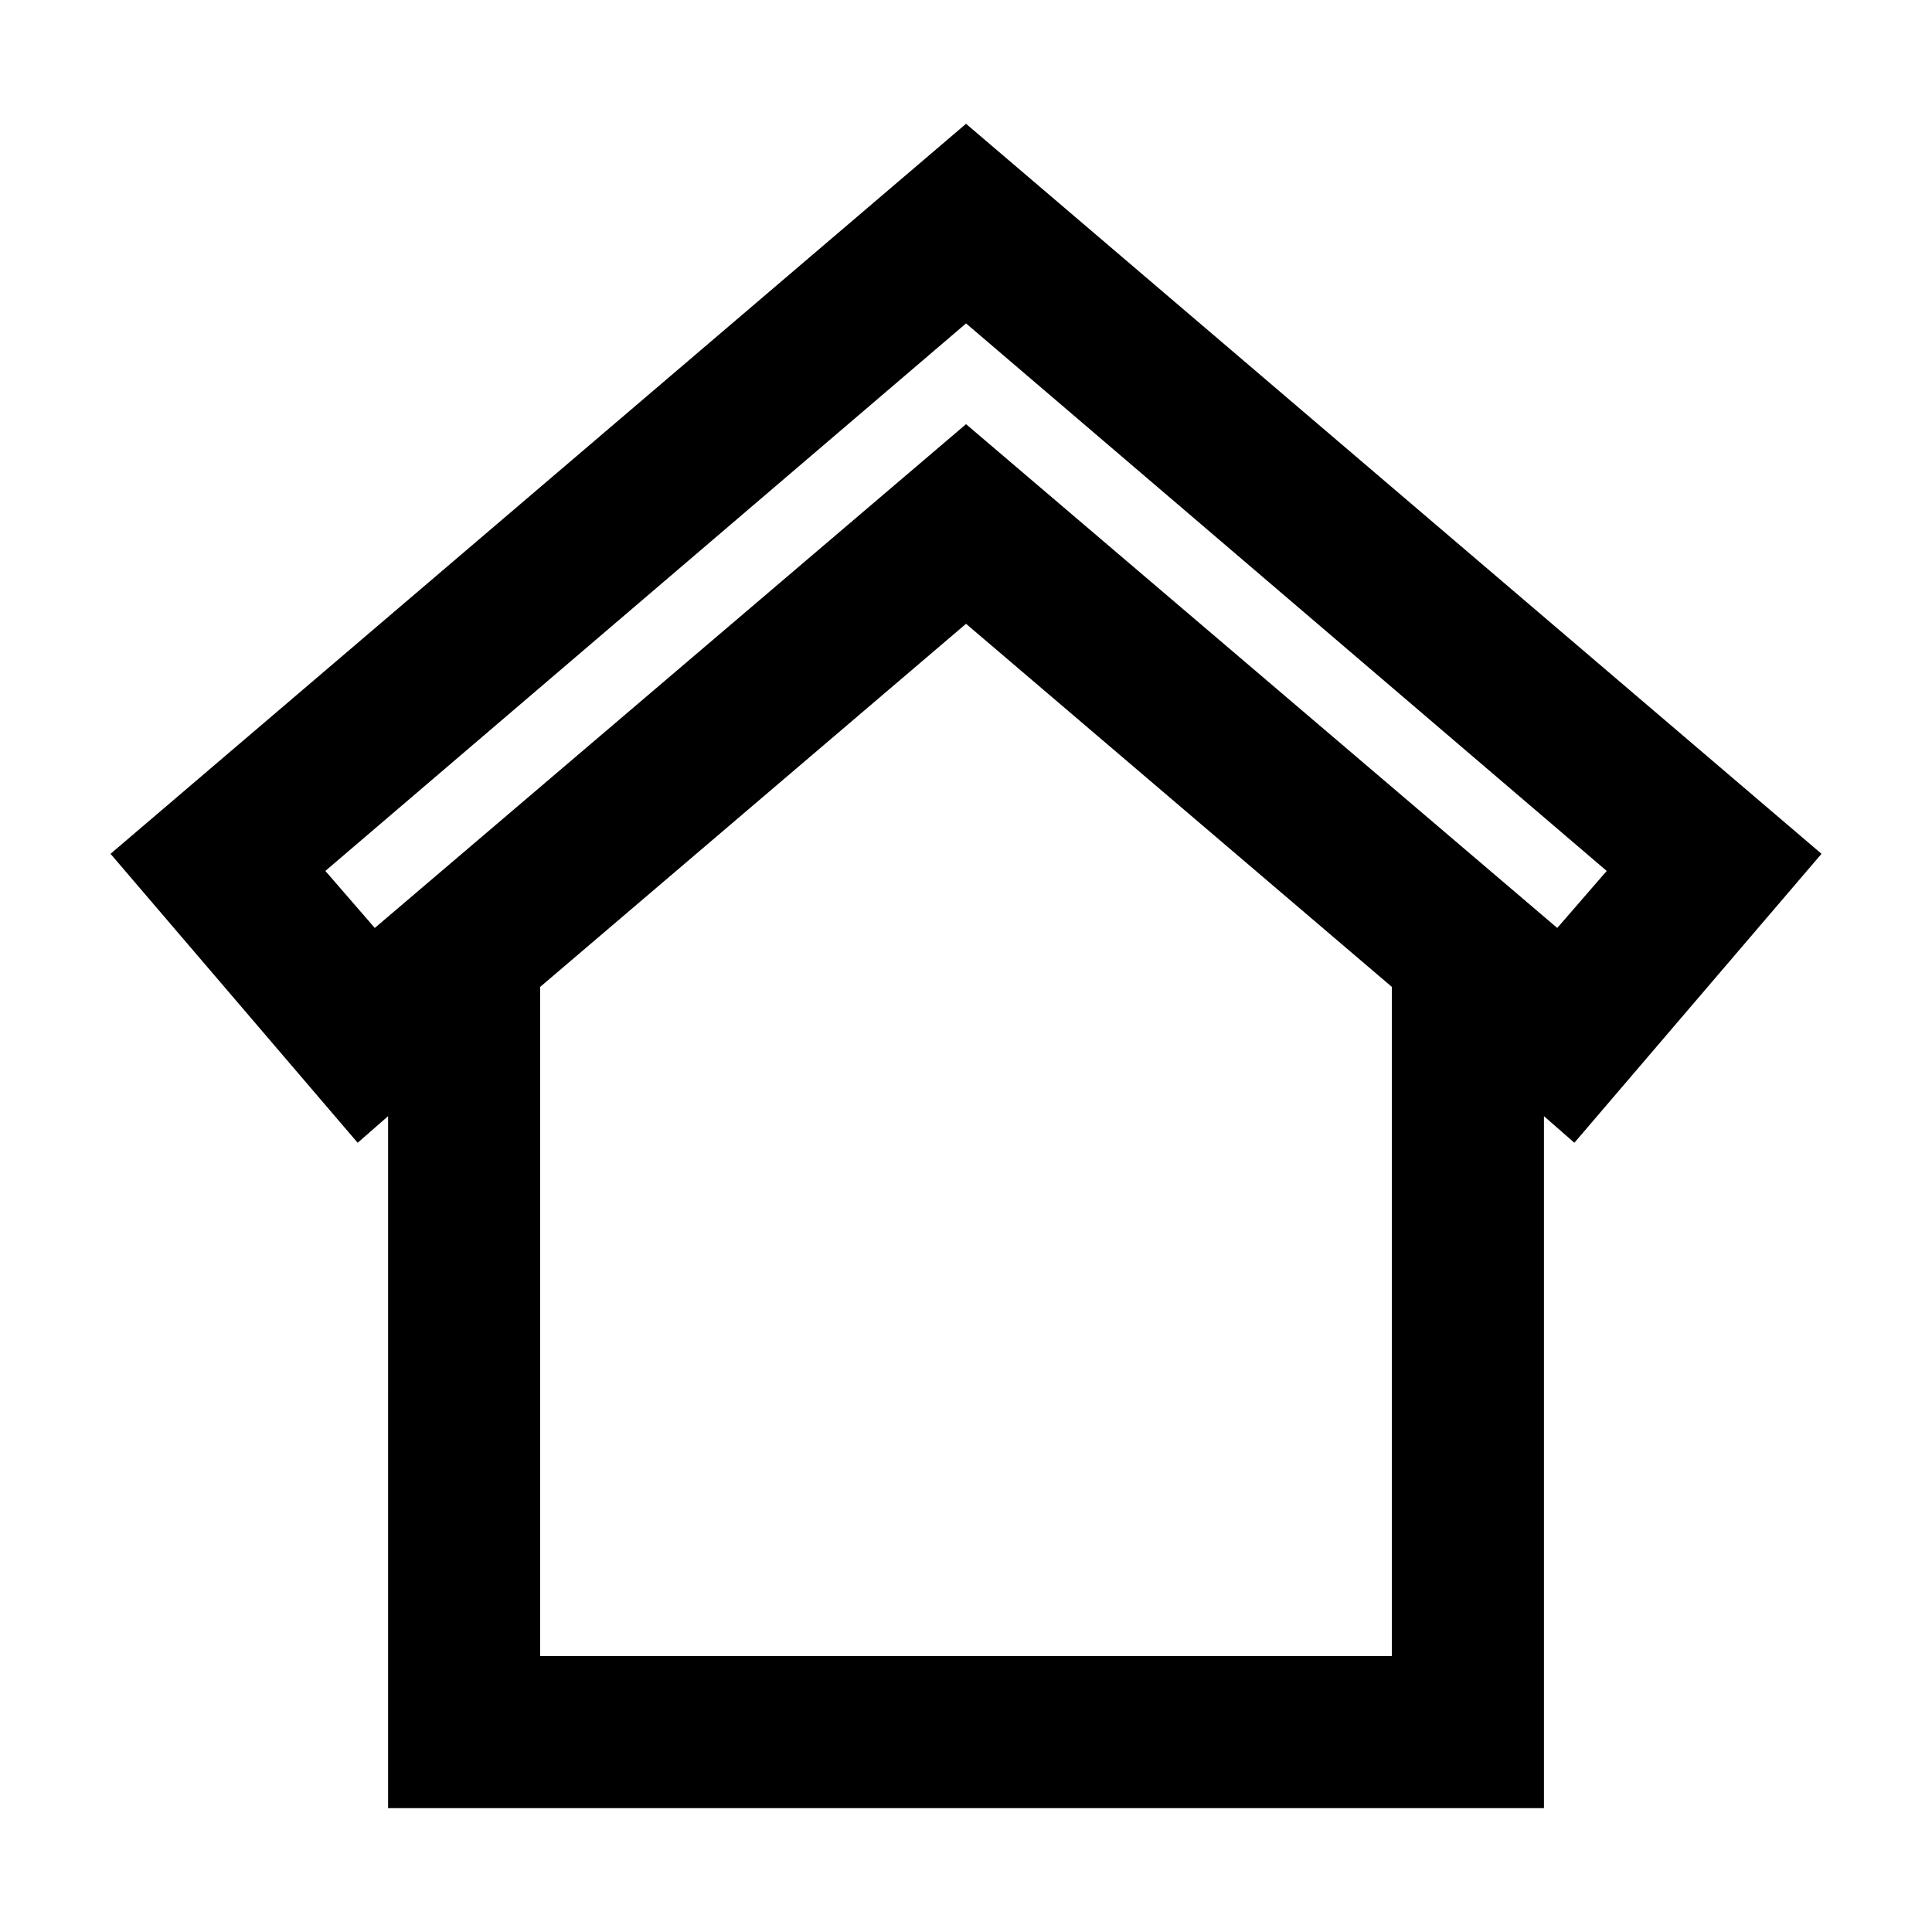 <?xml version="1.0" encoding="UTF-8"?>
<!-- Uploaded to: ICON Repo, www.svgrepo.com, Generator: ICON Repo Mixer Tools -->
<svg fill="#000000" width="800px" height="800px" version="1.1" viewBox="144 144 512 512" xmlns="http://www.w3.org/2000/svg">
 <path d="m173.29 370.27 65.496 76.578 8.062-7.055-0.004 183.39h306.32v-183.39l8.062 7.051 65.492-76.578-226.71-193.46zm339.57 212.61h-225.71v-177.34l112.86-96.227 112.85 96.227zm43.832-192.96-156.68-133.51-156.69 133.51-13.098-15.113 169.79-145.1 169.78 145.1z"/>
</svg>